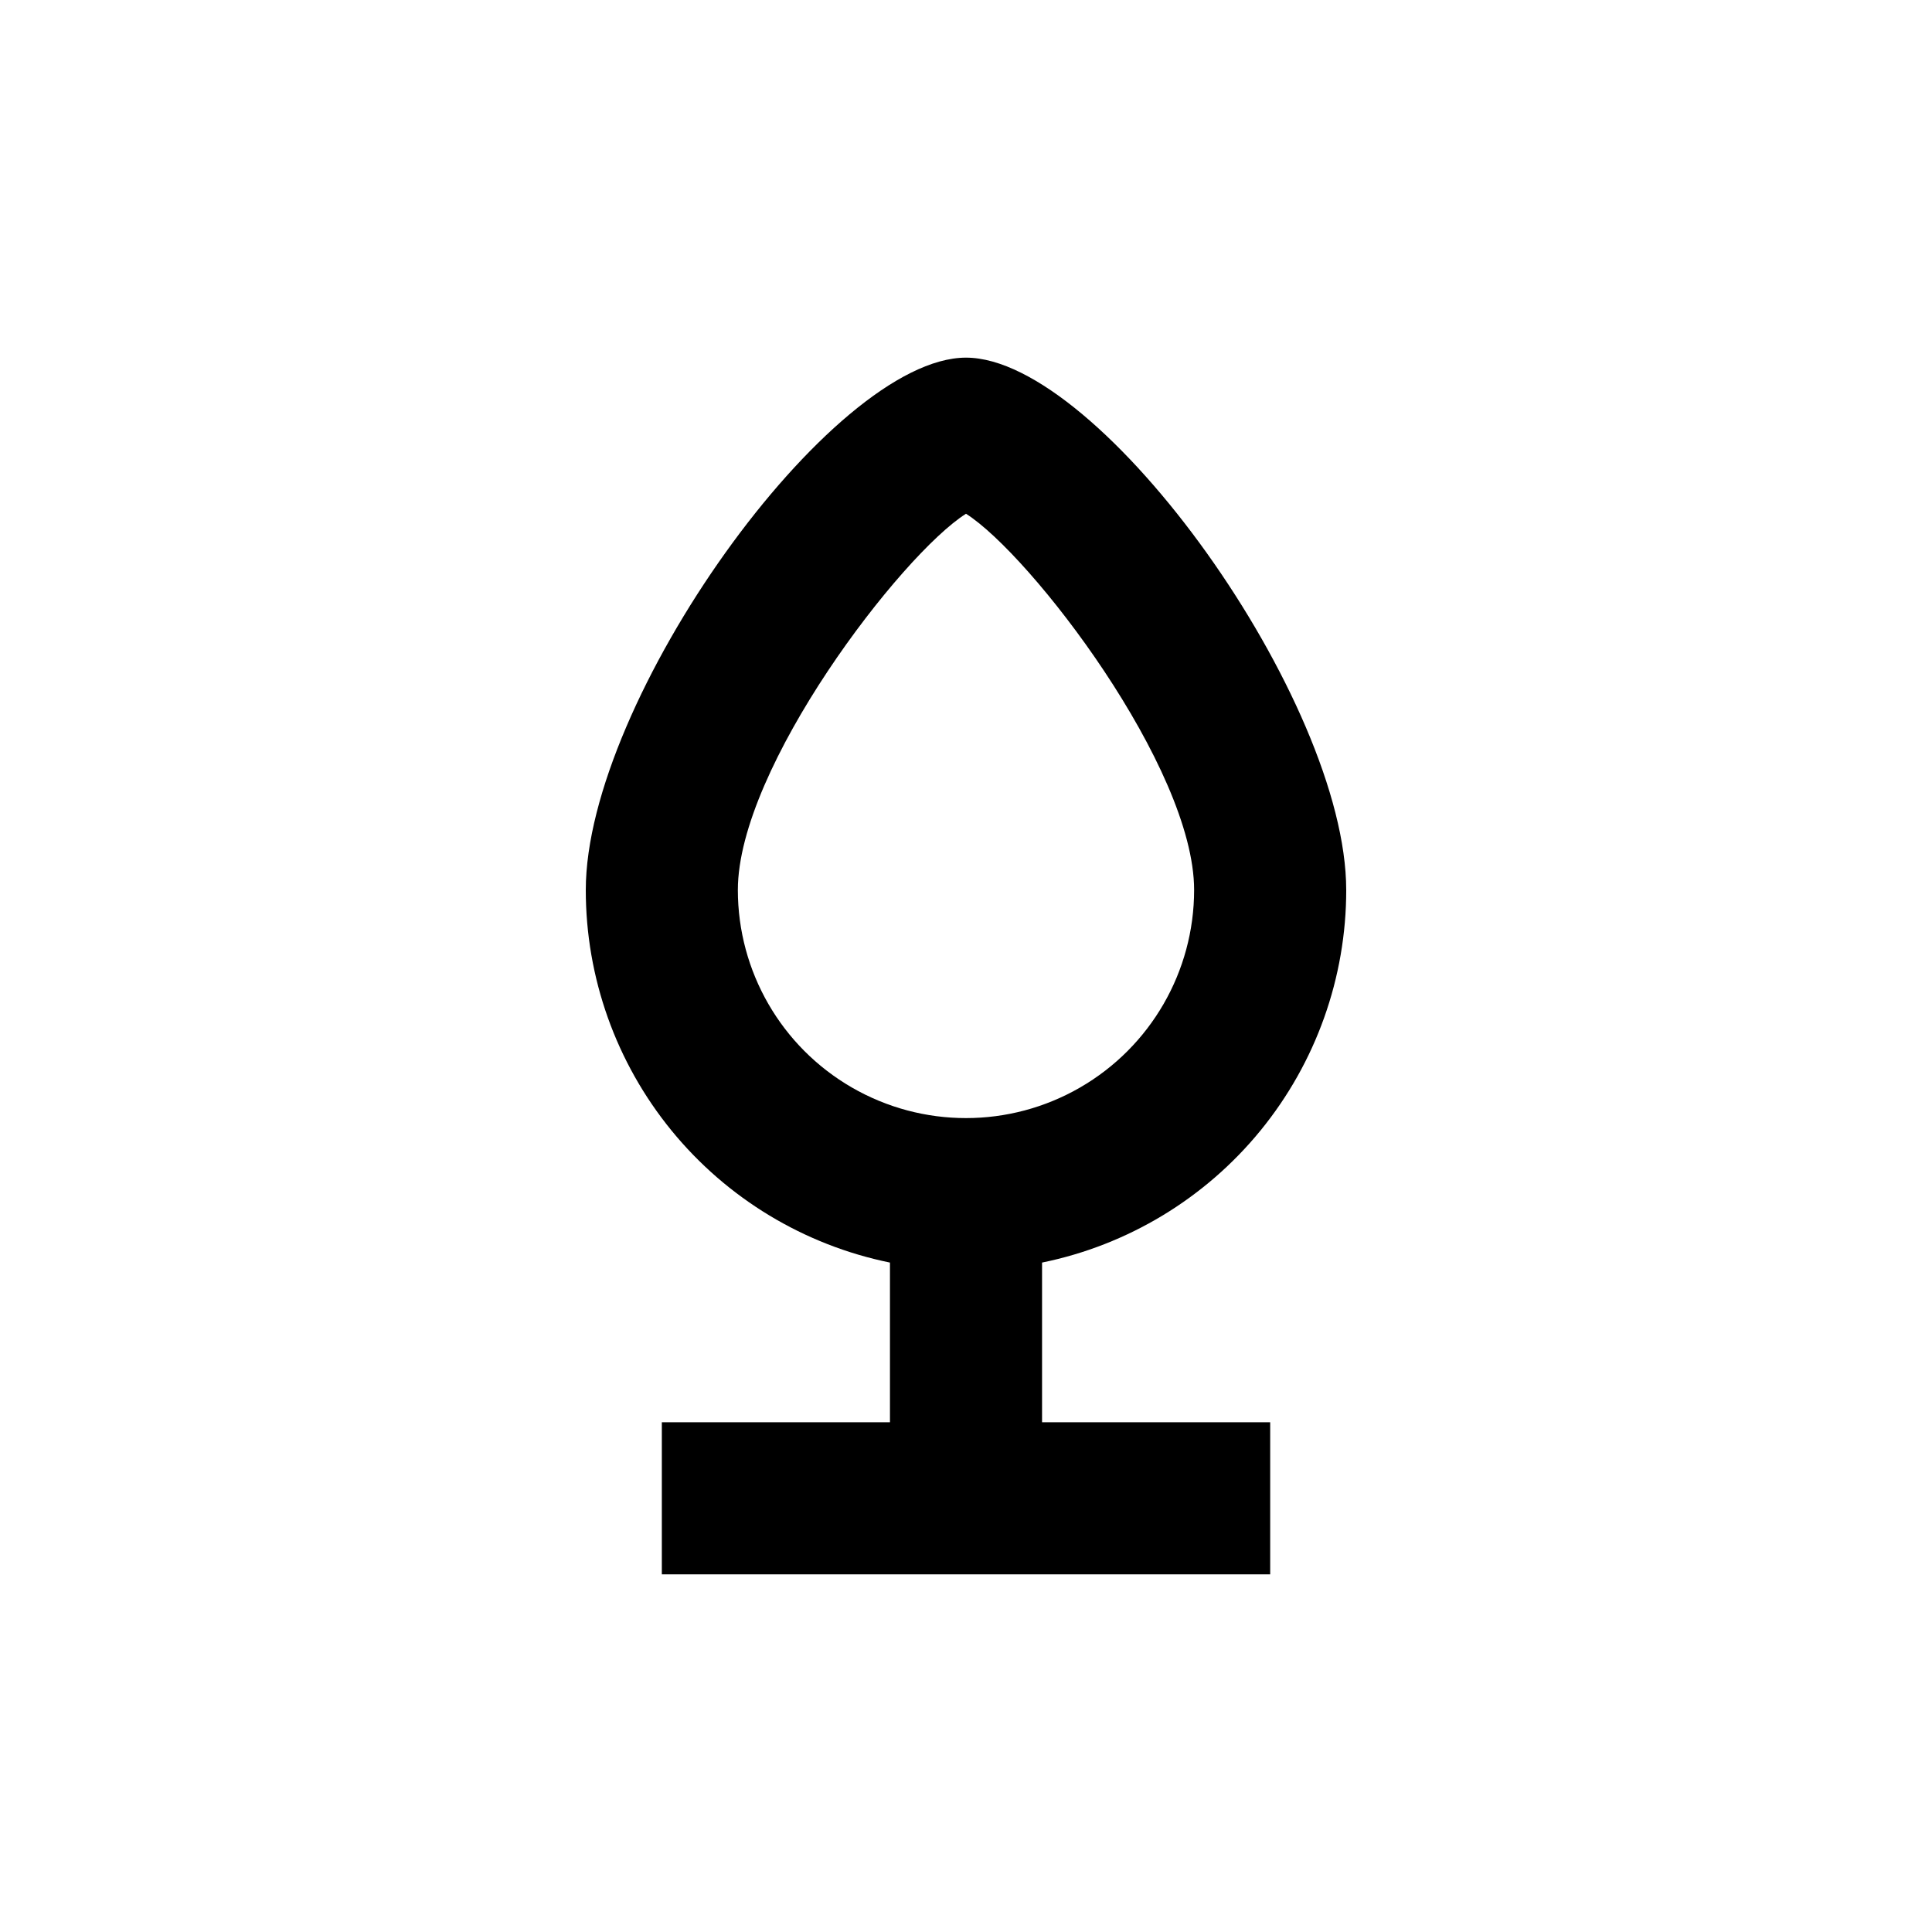 <?xml version="1.0" encoding="UTF-8"?>
<!-- Uploaded to: SVG Repo, www.svgrepo.com, Generator: SVG Repo Mixer Tools -->
<svg fill="#000000" width="800px" height="800px" version="1.1" viewBox="144 144 512 512" xmlns="http://www.w3.org/2000/svg">
 <path d="m500.76 379.85c0-50.078-64.992-141.07-100.76-141.07-35.773 0-100.76 90.984-100.76 141.07-0.008 23.227 8.016 45.742 22.703 63.738 14.691 17.996 35.145 30.359 57.906 35.008v42.32h-60.457v40.305h161.22v-40.305h-60.457v-42.32c22.758-4.648 43.215-17.012 57.902-35.008 14.688-17.996 22.711-40.512 22.707-63.738zm-161.22 0c0-32.445 43.328-88.871 60.457-99.703 17.129 10.828 60.457 67.258 60.457 99.703 0 21.598-11.523 41.555-30.23 52.355-18.703 10.801-41.75 10.801-60.457 0s-30.227-30.758-30.227-52.355z"/>
</svg>